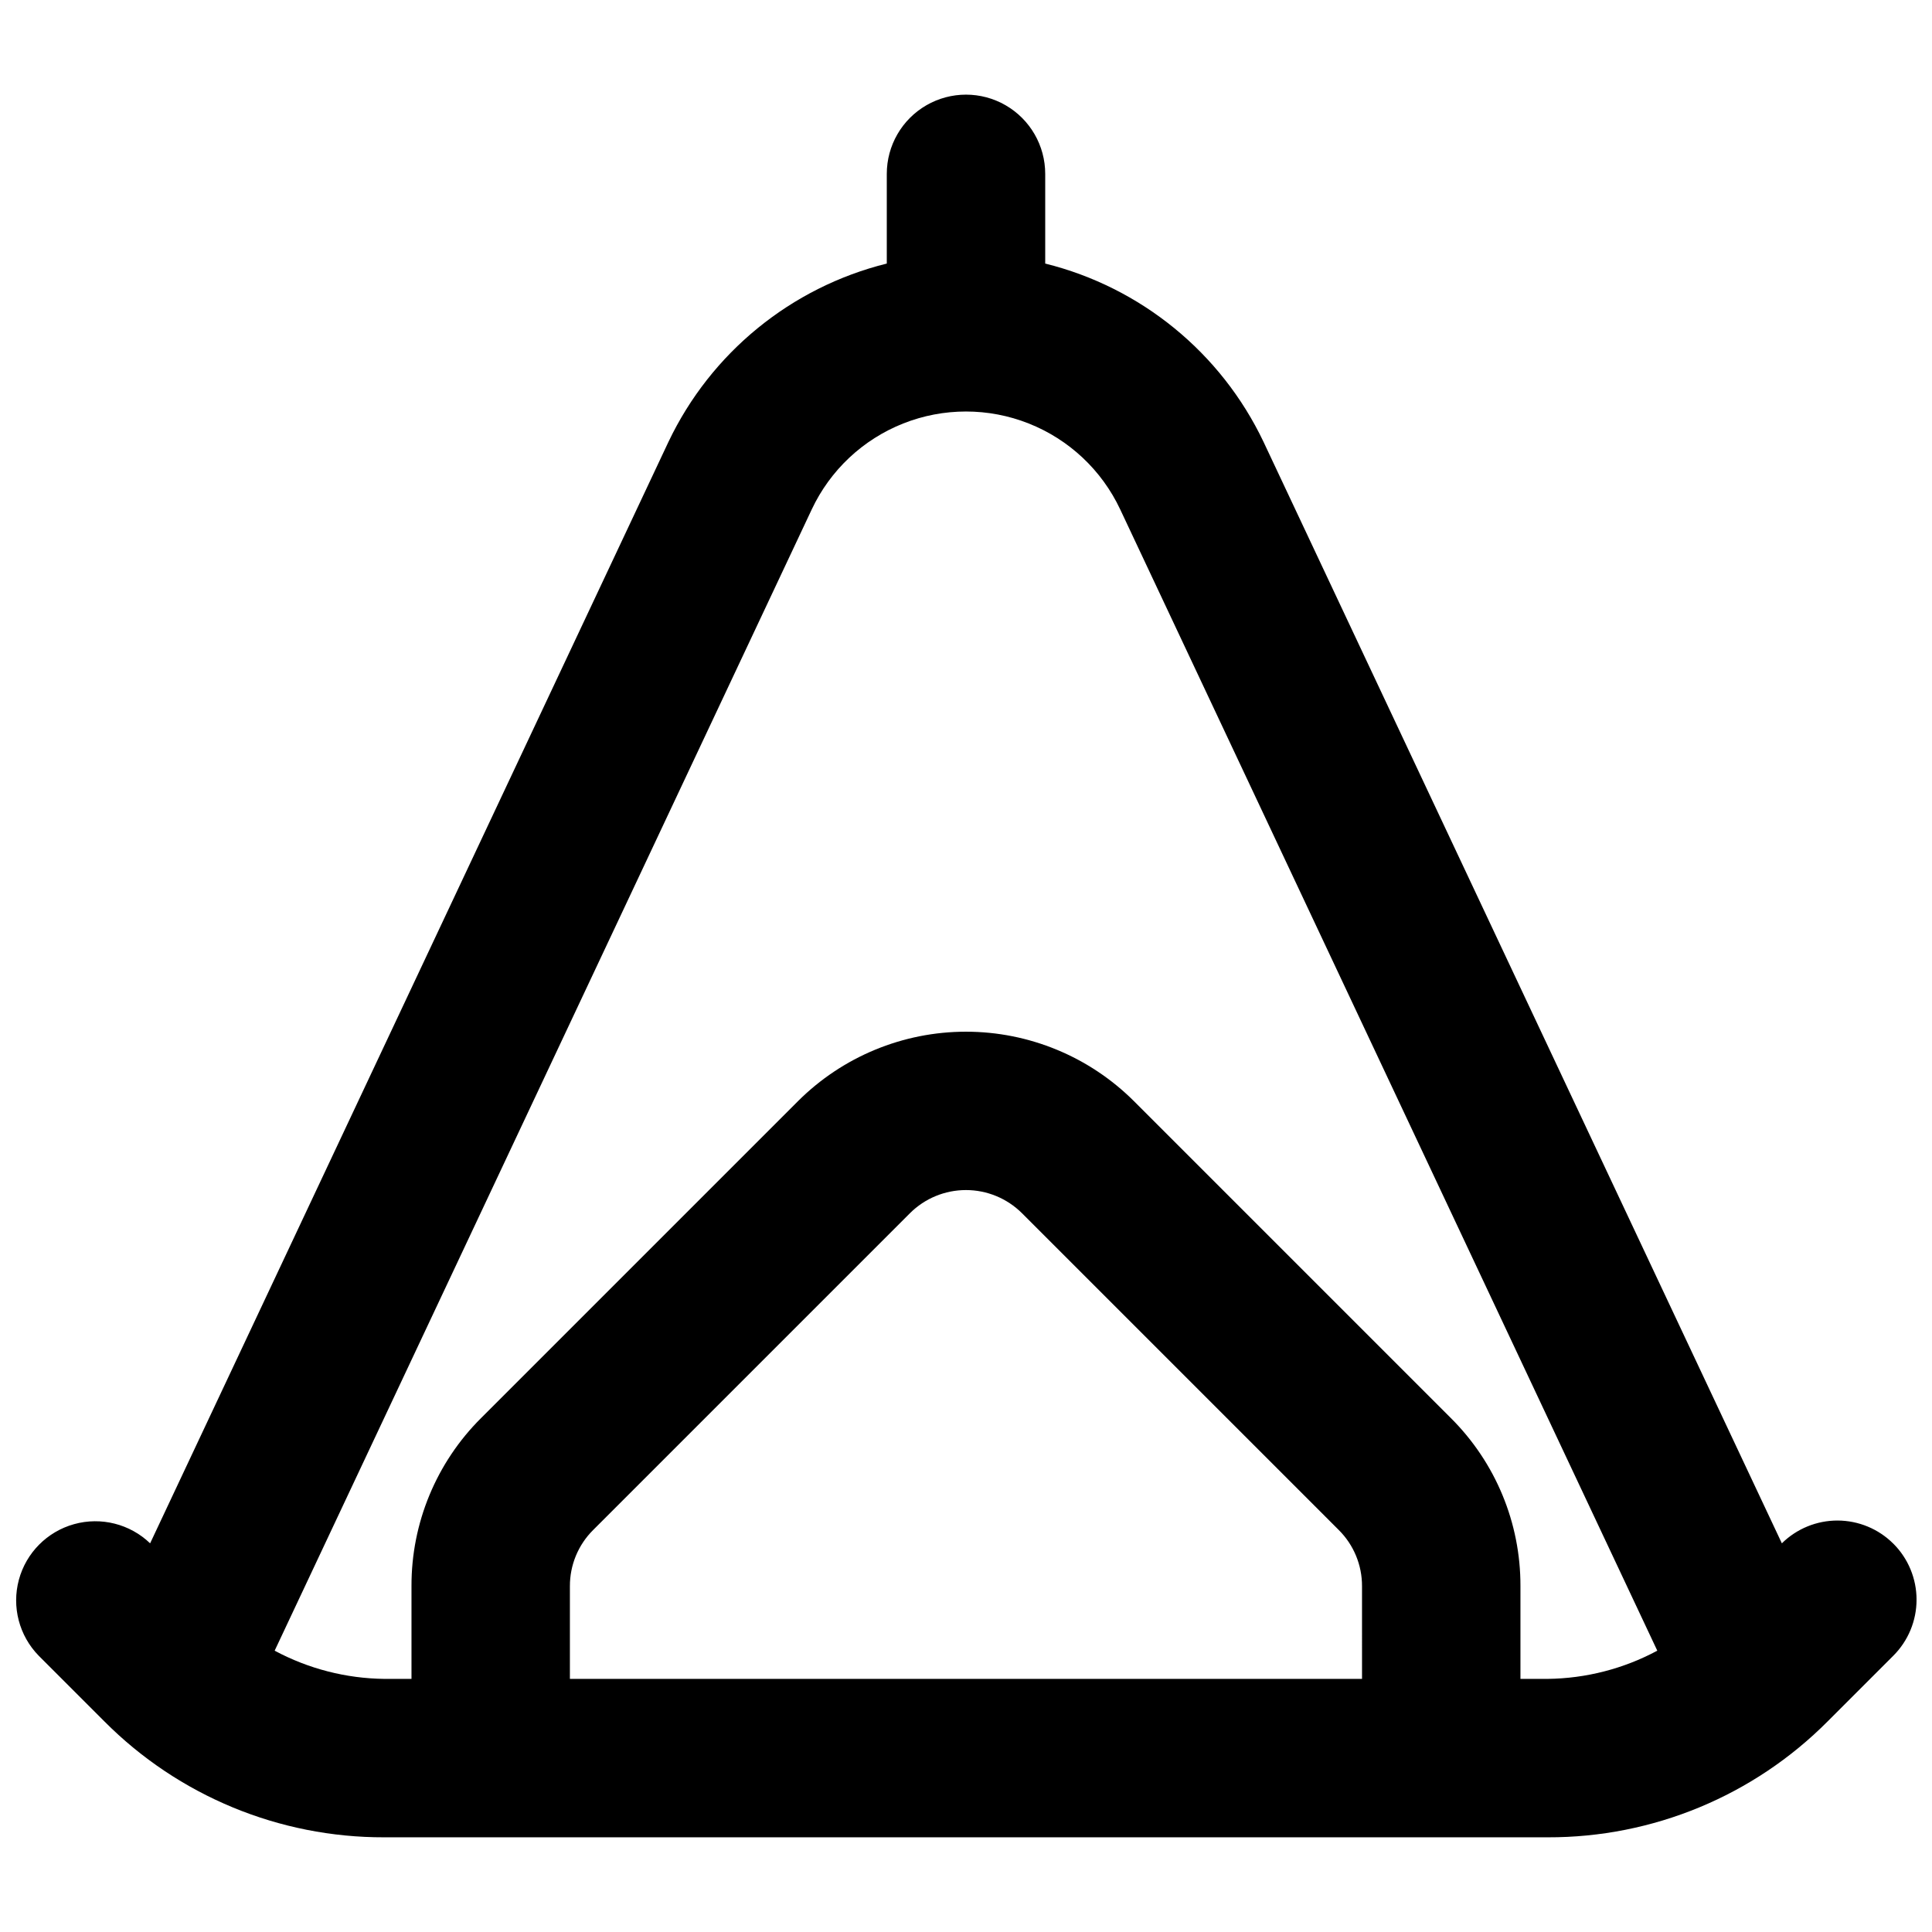 <?xml version="1.0" encoding="UTF-8"?>
<!-- Uploaded to: ICON Repo, www.iconrepo.com, Generator: ICON Repo Mixer Tools -->
<svg width="800px" height="800px" version="1.1" viewBox="144 144 512 512" xmlns="http://www.w3.org/2000/svg">
 <defs>
  <clipPath id="a">
   <path d="m148.09 169h503.81v462h-503.81z"/>
  </clipPath>
 </defs>
 <g clip-path="url(#a)">
  <path d="m645.75 553.09c-3.914-3.91-9.219-6.113-14.75-6.133-5.531-0.016-10.848 2.152-14.789 6.039l-137.36-291.89c-11.242-23.617-32.473-40.957-57.859-47.262v-23.77c0-7.5-4.004-14.43-10.496-18.18-6.496-3.75-14.5-3.75-20.992 0-6.496 3.75-10.496 10.68-10.496 18.18v23.77c-25.387 6.305-46.617 23.645-57.863 47.262l-137.36 291.89c-5.348-5.137-13.008-7.07-20.148-5.082-7.144 1.984-12.707 7.594-14.637 14.75-1.926 7.16 0.07 14.805 5.25 20.109l17.395 17.395h-0.004c19.641 19.746 46.363 30.816 74.211 30.738h308.3c27.852 0.078 54.574-10.992 74.211-30.738l17.395-17.395c3.938-3.938 6.148-9.273 6.148-14.844 0-5.566-2.211-10.906-6.148-14.84zm-140.8 35.832h-209.92v-24.59c-0.016-5.57 2.199-10.922 6.148-14.852l83.969-83.969c3.941-3.93 9.277-6.133 14.844-6.133 5.562 0 10.898 2.203 14.84 6.133l83.969 83.969c3.949 3.93 6.164 9.281 6.148 14.852zm41.984 0v-24.59c0.047-16.715-6.594-32.75-18.449-44.535l-83.969-83.969c-11.816-11.793-27.828-18.418-44.523-18.418-16.699 0-32.711 6.625-44.527 18.418l-83.969 83.969c-11.852 11.785-18.496 27.82-18.449 44.535v24.59h-7.207c-10.145-0.113-20.113-2.68-29.055-7.473l142.34-302.46c4.891-10.395 13.559-18.535 24.238-22.762 10.684-4.231 22.574-4.231 33.254 0 10.68 4.227 19.348 12.367 24.242 22.762l142.34 302.46c-8.941 4.793-18.91 7.359-29.055 7.473z"/>
 </g>
</svg>